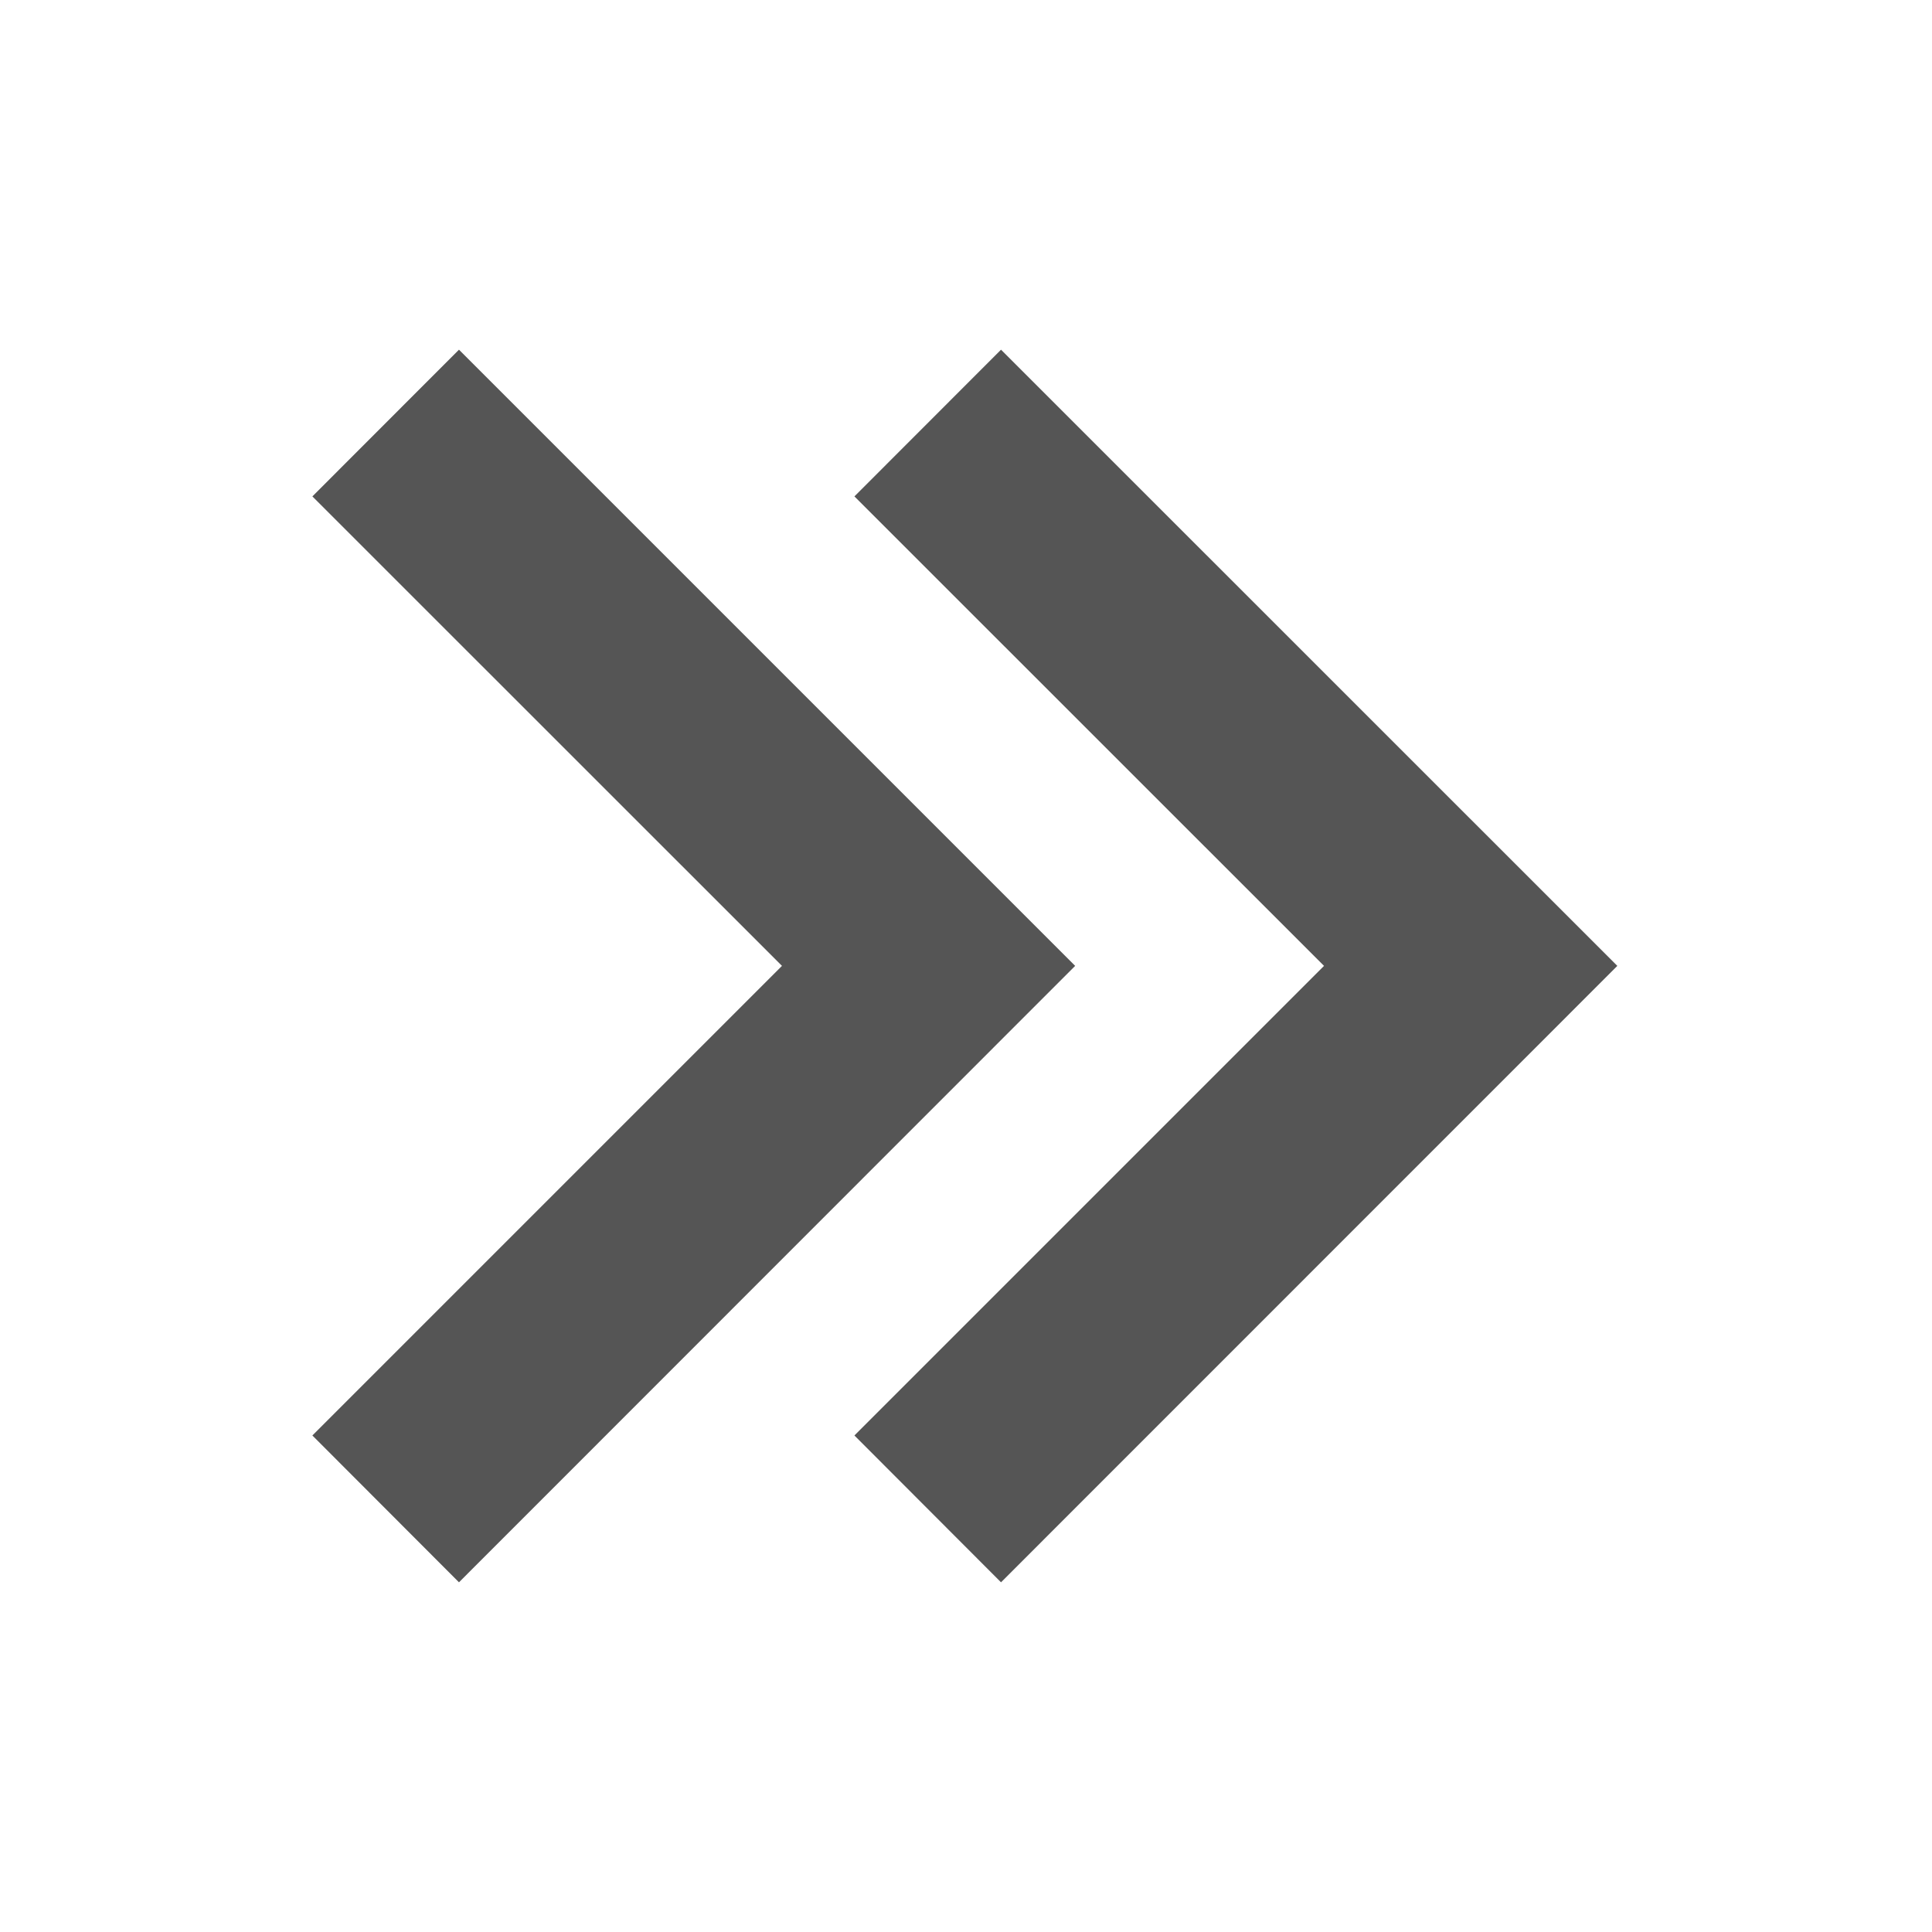 <?xml version="1.0" encoding="iso-8859-1"?><svg version="1.1" xmlns="http://www.w3.org/2000/svg" xmlns:xlink="http://www.w3.org/1999/xlink" x="0px" y="0px" viewBox="0 0 16 16" style="enable-background:new 0 0 16 16;" xml:space="preserve"><g id="collapsed"><g><g><polygon style="fill:#555555;" points="7.076,4.111 8.29,2.896 13.394,7.999 8.29,13.104 7.076,11.888 10.965,7.999 "/><polygon style="fill:#555555;" points="2.587,4.111 3.801,2.896 8.904,7.999 3.801,13.104 2.587,11.888 6.476,7.999 "/></g></g></g></svg> 
